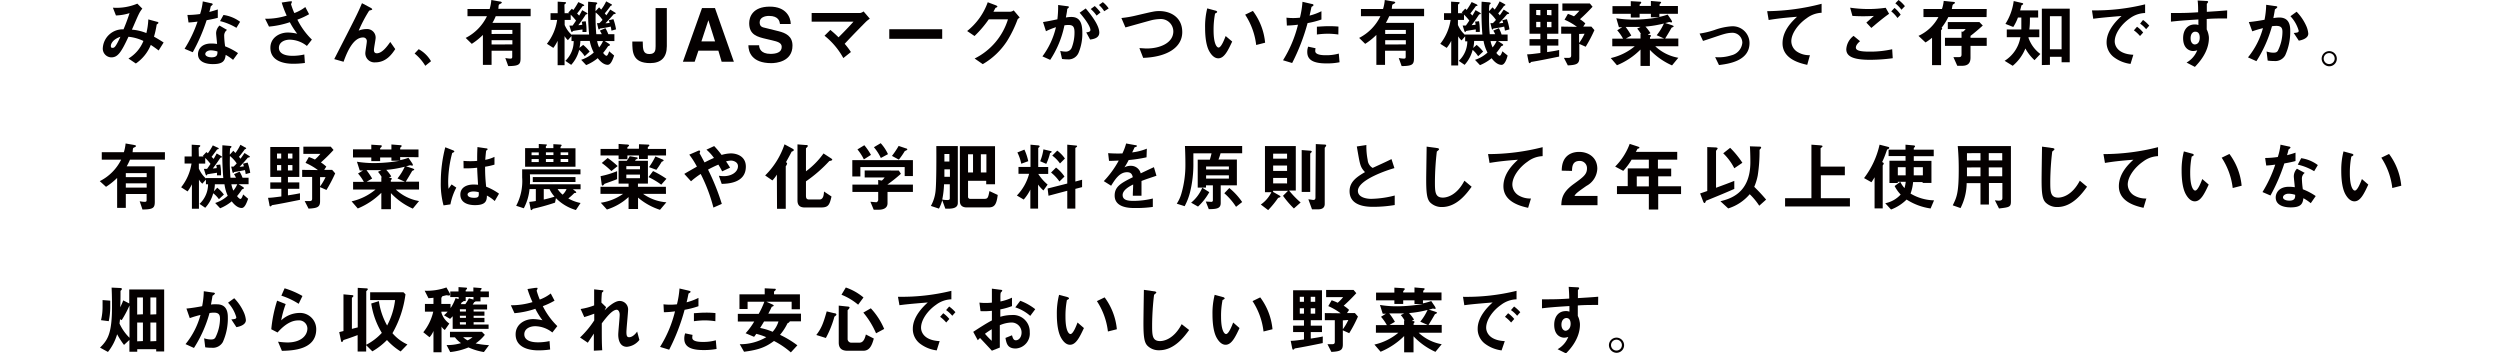 <svg xmlns="http://www.w3.org/2000/svg" viewBox="0 0 501.14 70.84"><defs><style>.cls-1{fill:none;}.cls-2{fill:#040000;}</style></defs><g id="レイヤー_2" data-name="レイヤー 2"><g id="レイヤー_1-2" data-name="レイヤー 1"><rect class="cls-1" width="501.14" height="20.75"/><path class="cls-2" d="M22.63,1.54a10.72,10.72,0,0,0,4.9-.81l1,1a5.3,5.3,0,0,0-.68,1.05c-.43.86-1,2.28-1.41,3.16a9.88,9.88,0,0,1,2.9.69,13.58,13.58,0,0,0,.39-2.74l1.68.46c.14,0,.35.11.35.22s-.17.22-.35.34a18.35,18.35,0,0,1-.54,2.44c.89.5,1.36.8,1.93,1.17l-1,1.6c-.54-.42-1-.74-1.57-1.12a8.27,8.27,0,0,1-3,3.73l-1.48-1a7.2,7.2,0,0,0,3-3.52,9,9,0,0,0-3-.84c-1.47,3.16-2.15,4.13-3.44,4.13a1.75,1.75,0,0,1-1.7-1.92,4,4,0,0,1,4.15-3.7c.3-.7.75-1.81,1.21-3.25a10.07,10.07,0,0,1-2.73.47Zm-.41,7.68c0,.37.2.37.33.37.38,0,.59-.08,1.59-2.22C22.7,7.85,22.22,8.71,22.22,9.22Z"/><path class="cls-2" d="M37.57,3a17.71,17.71,0,0,0,2.54-.19A12.55,12.55,0,0,0,40.65.28l1.64.36c.13,0,.35.09.35.21s-.19.24-.39.41c-.09.4-.17.76-.29,1.14.8-.21,1.21-.35,1.7-.51V3.57c-.39.1-.88.24-2.24.48a36.25,36.25,0,0,1-2.78,6.42L37,9.78A26,26,0,0,0,39.6,4.33c-.46.06-1.05.14-1.81.18ZM46.72,12a9.27,9.27,0,0,0-1.48-1c-.14,1.16-.51,1.85-2.55,1.85-.42,0-3,0-3-2,0-.74.51-2.13,2.67-2.13a7.75,7.75,0,0,1,1.15.09c0-.33-.19-1.83-.19-2.19A2.23,2.23,0,0,1,44,5.12L45.51,6a1.39,1.39,0,0,0-.57,1.19,16.72,16.72,0,0,0,.19,2.1,12.4,12.4,0,0,1,2.58,1.36Zm-3.13-1.68a4.77,4.77,0,0,0-1.32-.23c-.64,0-1.12.35-1.12.74s.54.66,1.27.66c1.11,0,1.14-.57,1.17-.92Zm3.8-4.74a11.62,11.62,0,0,0-3.28-1.35L44.8,3a7.31,7.31,0,0,1,3.33,1.37Z"/><path class="cls-2" d="M53.14,3.76a13.79,13.79,0,0,0,4.33-.63,19.87,19.87,0,0,1-1-2.62L58,.28c.24,0,.52-.06.52.06a1.24,1.24,0,0,1-.19.48A14.07,14.07,0,0,0,59,2.62a8.2,8.2,0,0,0,2.2-1.21l.76,1.44a15.59,15.59,0,0,1-2.35,1.09,14.83,14.83,0,0,0,2.91,4l-1,1.27a5.69,5.69,0,0,0-3.4-1.26c-1.17,0-2.21.56-2.21,1.64s1.09,1.6,2.72,1.6A10.53,10.53,0,0,0,61,10.92l.12,1.7a16.61,16.61,0,0,1-2.4.16c-1.6,0-4.52-.43-4.52-3.2,0-2,1.78-3.06,3.53-3.06a8.78,8.78,0,0,1,1.85.24A15.38,15.38,0,0,1,58.1,4.45a17.71,17.71,0,0,1-4.18.88Z"/><path class="cls-2" d="M67,11.85c4.25-8.3,4.73-9.21,5.56-11.21l1.7.9c.15.08.35.2.35.33S74.4,2,74,2.14a27.71,27.71,0,0,0-2.1,4,4,4,0,0,1,1.5-.31A1.71,1.71,0,0,1,75.3,7.58c0,.36-.34,2-.34,2.42,0,.19,0,.68.58.68,1.08,0,2.12-1.45,2.69-2.27l1,1.43c-.63.95-1.78,2.66-4,2.66a1.83,1.83,0,0,1-2-1.83c0-.36.3-2,.3-2.37a.72.72,0,0,0-.75-.79c-2,0-3.24,3-3.91,4.87Z"/><path class="cls-2" d="M83.93,9.86a6.42,6.42,0,0,1,2.47,2.41l-1.15.92a9.35,9.35,0,0,0-2.14-2.46Z"/><path class="cls-2" d="M93.71,1.8h4.44A8.54,8.54,0,0,0,98.49,0l1.62.29c.24,0,.48.1.48.22s-.25.24-.48.35-.15.66-.22.9h6.48V3.25h-7a8.67,8.67,0,0,1-.66,1.33h5.64v7.09c0,1.28-.33,1.55-2.47,1.58l-.59-1.62a6.76,6.76,0,0,0,1,.12c.33,0,.39-.09.39-.42V10.17H98.54V13H96.8V7a13.11,13.11,0,0,1-2.23,1.79L93.35,7.6a9.52,9.52,0,0,0,4.26-4.35h-3.9Zm9,5V6H98.54v.81Zm0,2.1V8.06H98.54v.86Z"/><path class="cls-2" d="M113.18,2.65h.94v0a1.57,1.57,0,0,1-.21-.12l.72-.78c.14.11.23.2.3.26a13.15,13.15,0,0,0,1-1.59l.93.43c.07.05.25.14.25.23s-.13.12-.33.15c-.23.34-.91,1.24-1.1,1.48.12.11.33.33.42.42.25-.43.43-.76.61-1.09l.85.49c.11.06.21.15.21.21s-.12.14-.33.15c-.34.54-.88,1.34-1.51,2.16a6.65,6.65,0,0,0,.78-.08,1.51,1.51,0,0,0-.11-.61l.81-.1a9.43,9.43,0,0,1,.15,2.15l-.81,0a2.17,2.17,0,0,0,0-.51c-.62.11-1.39.21-1.93.32,0,.1-.13.22-.19.22s-.15-.21-.18-.31l-.32-1h.65c.27-.37.43-.61.69-1a10.59,10.59,0,0,0-1.07-1.19V4h-1.21v1a5.59,5.59,0,0,0,1.42,2V6.92h3.48A55.9,55.9,0,0,1,117.9.34l1.39.12c.2,0,.44.08.44.17s-.11.21-.27.33a7.32,7.32,0,0,0-.08,1.29l.71-.78c.18.18.28.3.42.45a8.46,8.46,0,0,0,1-1.65l1,.55c.08.05.17.09.17.17s-.14.13-.3.21c-.33.48-.78,1.05-1.15,1.48.1.12.22.26.31.39.21-.28.45-.63.79-1.15l.92.57c.07,0,.18.15.18.21s-.21.12-.42.15c-.47.57-1.2,1.38-1.65,1.82a5.17,5.17,0,0,0,.85-.09,4,4,0,0,0-.18-.52l.93-.22a10.76,10.76,0,0,1,.53,2.05l-.92.25a8.18,8.18,0,0,0-.15-.81,21.45,21.45,0,0,1-2.15.39c-.08.12-.15.2-.21.2s-.09-.08-.15-.29l-.24-1a4,4,0,0,0,.49,0,7.32,7.32,0,0,0,.62-.64,6.77,6.77,0,0,0-1.37-1.49,34.89,34.89,0,0,0,.12,4.36h1.1a5,5,0,0,0-.39-.72l1.12-.49a6.7,6.7,0,0,1,.58,1.21h1.22V8.23h-1.95v0l.78.49c.15.09.28.2.28.29s-.16.19-.37.24a15.66,15.66,0,0,1-1,1.36c.14.18.45.57.68.57s.44-.62.53-.9l1,.85c-.28.8-.66,1.86-1.29,1.86-.92,0-1.67-.91-2-1.33a9,9,0,0,1-2.32,1.39l-1-1.06a7,7,0,0,0,2.52-1.46,8.24,8.24,0,0,1-.8-2.33h-1.88a5.91,5.91,0,0,1-.2,1.4l0,0L116.9,9a7.94,7.94,0,0,1,1.3,1.34l-1,.93A5.43,5.43,0,0,0,116.1,10,6.89,6.89,0,0,1,114.5,13l-1.17-.8A5.45,5.45,0,0,0,115,8.23h-.44v-1l-.72.82a3.32,3.32,0,0,1-.67-.82h0v5.84h-1.39V8.18h0a7.73,7.73,0,0,1-.86,1.42l-1.29-.82A10,10,0,0,0,111.68,4h-1.32V2.65h1.43V.33L113,.41c.35,0,.47.05.47.14s-.12.21-.33.36Zm6.52,5.58a5.35,5.35,0,0,0,.4,1.27,5.26,5.26,0,0,0,.78-1.27Z"/><path class="cls-2" d="M133.67,9.26c0,2.28-1.18,3.39-3.34,3.39-3.58,0-3.58-2.28-3.58-4.33h2.09c0,1.69.13,2.51,1.32,2.51s1.26-.75,1.26-1.57V1.62h2.25Z"/><path class="cls-2" d="M139.25,12.38h-2.36l3.83-10.76h2.6l3.79,10.76h-2.45L144,10.16h-4ZM140.6,8.3h2.74L142,4.05h0Z"/><path class="cls-2" d="M152.17,9.07c0,.6.32,1.73,2.28,1.73,1.06,0,2.25-.25,2.25-1.39,0-.84-.81-1.06-1.95-1.33l-1.15-.27c-1.74-.41-3.42-.8-3.42-3.16,0-1.2.65-3.32,4.14-3.32,3.29,0,4.18,2.16,4.19,3.48h-2.16c-.06-.48-.24-1.62-2.2-1.62-.85,0-1.87.32-1.87,1.29s.69,1,1.14,1.12l2.62.65c1.47.36,2.82,1,2.82,2.89,0,3.24-3.3,3.52-4.24,3.52-3.93,0-4.6-2.26-4.6-3.59Z"/><path class="cls-2" d="M169.05,11.64a14.85,14.85,0,0,0-3.77-4.48L166.45,6a22.07,22.07,0,0,1,1.64,1.48c1.28-1.27,2.33-2.38,3-3.14H162.7V2.61h9.71a1.65,1.65,0,0,0,.7-.32l1.25,1.46a5.28,5.28,0,0,0-.8.64c-.18.18-2.42,2.43-4.24,4.39a14,14,0,0,1,1.25,1.65Z"/><path class="cls-2" d="M188.87,7.78H178.26V5.86h10.61Z"/><path class="cls-2" d="M202.54,2.35a1.34,1.34,0,0,0,.66-.27l1.21,1.43a2,2,0,0,0-.42.36,23.45,23.45,0,0,1-2.13,4.37A14.43,14.43,0,0,1,197,12.86l-1.63-1.13a13.06,13.06,0,0,0,6.68-7.85h-3.85a21.72,21.72,0,0,1-2.85,3.34l-1.48-1A12.93,12.93,0,0,0,198,.45l1.54.58c.23.09.39.18.39.29s-.19.19-.37.25c-.15.26-.35.66-.42.78Z"/><path class="cls-2" d="M209.08,4.42c1.08-.17,1.69-.3,2.88-.55A21.43,21.43,0,0,0,212.11,1l1.8.24c.23,0,.35.06.35.18s-.15.23-.33.36c0,.32-.15,1.11-.27,1.73a5.67,5.67,0,0,1,1.1-.11c1.72,0,2.2,1.24,2.2,3.19a9.9,9.9,0,0,1-.73,3.93A2.18,2.18,0,0,1,214,11.9a8.63,8.63,0,0,1-1.11-.08l-.36-1.62a4.36,4.36,0,0,0,1,.14,1.27,1.27,0,0,0,1.33-.85,8.47,8.47,0,0,0,.53-3c0-1.19-.35-1.48-1.22-1.48a4.6,4.6,0,0,0-.8.07A19.57,19.57,0,0,1,210.52,12l-1.56-.7a15.55,15.55,0,0,0,2.71-5.85,14.22,14.22,0,0,0-2,.81Zm8.66,2.07c.45-.06.84-.12.84-.5s-.45-1.48-2.16-3.44l1.22-.86c.76.92,2.72,3.24,2.72,4.84,0,1.13-1.21,1.31-1.84,1.4Zm2.08-3.36a6.54,6.54,0,0,0-1.18-1.32l.81-.6a9.24,9.24,0,0,1,1.15,1.28Zm1.53-.88A5.89,5.89,0,0,0,220.29,1l.78-.57a5.57,5.57,0,0,1,1.17,1.26Z"/><path class="cls-2" d="M228.4,9.65c.46,0,1,.07,1.47.07,2.62,0,5.33-1.09,5.33-3.44a2.5,2.5,0,0,0-2.7-2.46,8.62,8.62,0,0,0-1.6.21c-.78.2-4.43,1.23-5.3,1.47l-.81-1.89a21.29,21.29,0,0,0,3.1-.54c3.37-.79,3.63-.85,4.52-.85,2.07,0,4.58,1.11,4.58,4.21s-3.06,5-7.83,5.17Z"/><path class="cls-2" d="M247,8.33c-.86,1.83-1.59,3.36-2.79,3.36-.87,0-1.46-.83-1.76-1.34s-.88-1.76-.88-4.78A14.81,14.81,0,0,1,242,1.68l1.65.45c.1,0,.34.13.34.25s-.18.23-.42.33a17,17,0,0,0-.3,3.36c0,2.77.66,3.46,1,3.46.54,0,1.17-1.65,1.42-2.31Zm4.81.69a14,14,0,0,0-2.21-6.08l1.55-.75a12.56,12.56,0,0,1,2.45,6.37Z"/><path class="cls-2" d="M257.88,3.54a11.61,11.61,0,0,0,2.7,0,18.4,18.4,0,0,0,.51-3.18l1.84.43c.16,0,.37.09.37.23s-.21.24-.4.36c-.11.46-.2.94-.39,1.75a11.8,11.8,0,0,0,2.38-.88V3.91a17.34,17.34,0,0,1-2.78.72,40.29,40.29,0,0,1-3.09,8l-1.83-.55a24.56,24.56,0,0,0,3-7.13,19.84,19.84,0,0,1-2.23.17Zm10.64,8.94a12.56,12.56,0,0,1-2.64.23c-2.64,0-3.83-.72-3.83-2.28a3,3,0,0,1,.18-1.08l1.48.32a2.51,2.51,0,0,0-.06.56c0,.84,1.65.84,2.13.84a9.07,9.07,0,0,0,2.59-.33Zm-.24-5.56a15,15,0,0,0-2.07-.16,16.78,16.78,0,0,0-2.23.16V5.35c.37,0,1.26-.1,2.32-.1a18.9,18.9,0,0,1,2,.08Z"/><path class="cls-2" d="M272.81,1.8h4.43A8.83,8.83,0,0,0,277.59,0l1.62.29c.24,0,.48.1.48.22s-.26.24-.48.35-.15.66-.23.9h6.49V3.25h-7a11,11,0,0,1-.66,1.33h5.63v7.09c0,1.28-.33,1.55-2.47,1.58l-.58-1.62a6.76,6.76,0,0,0,1,.12c.33,0,.39-.09.39-.42V10.17h-4.14V13H275.9V7a13.21,13.21,0,0,1-2.24,1.79L272.45,7.6a9.57,9.57,0,0,0,4.26-4.35h-3.9Zm9,5V6h-4.14v.81Zm0,2.1V8.06h-4.14v.86Z"/><path class="cls-2" d="M292.27,2.65h1v0A.88.88,0,0,1,293,2.5l.72-.78L294,2a14.53,14.53,0,0,0,1-1.59l.93.43c.07.05.25.14.25.23s-.13.12-.33.15c-.24.34-.91,1.24-1.11,1.48.12.11.33.33.42.42.26-.43.44-.76.62-1.09l.85.49c.1.06.21.15.21.21s-.12.14-.33.15c-.35.54-.88,1.34-1.51,2.16a7.11,7.11,0,0,0,.78-.08,1.51,1.51,0,0,0-.11-.61l.81-.1a10.06,10.06,0,0,1,.15,2.15l-.81,0a2.17,2.17,0,0,0,0-.51c-.63.11-1.39.21-1.93.32-.05.1-.14.22-.2.22s-.15-.21-.18-.31l-.31-1h.64c.27-.37.44-.61.69-1a10.76,10.76,0,0,0-1.06-1.19V4h-1.22v1a5.63,5.63,0,0,0,1.43,2V6.92h3.47A61.11,61.11,0,0,1,297,.34l1.4.12c.19,0,.43.08.43.17s-.1.21-.27.33a8.35,8.35,0,0,0-.07,1.29l.7-.78c.18.18.29.3.42.45a8.49,8.49,0,0,0,1-1.65l1,.55c.07.05.16.09.16.17s-.13.13-.3.21a16.7,16.7,0,0,1-1.15,1.48,3.89,3.89,0,0,1,.32.39c.21-.28.44-.63.79-1.15l.91.57c.08,0,.18.15.18.21s-.21.12-.42.15c-.46.57-1.2,1.38-1.64,1.82a5.31,5.31,0,0,0,.85-.09c0-.17-.12-.37-.18-.52l.93-.22a10.53,10.53,0,0,1,.52,2.05l-.91.25a8.18,8.18,0,0,0-.15-.81,21.65,21.65,0,0,1-2.16.39c-.07.12-.15.2-.21.2s-.09-.08-.15-.29l-.24-1a4.18,4.18,0,0,0,.5,0,7.13,7.13,0,0,0,.61-.64,7,7,0,0,0-1.36-1.49,33.07,33.07,0,0,0,.12,4.36h1.09a4.17,4.17,0,0,0-.39-.72l1.13-.49A7.44,7.44,0,0,1,301,6.92h1.21V8.23h-1.94v0l.77.49c.15.09.29.2.29.29s-.17.19-.38.24a15.53,15.53,0,0,1-1,1.36c.13.18.45.57.67.57s.45-.62.54-.9l1.05.85C302,12,301.58,13,301,13c-.93,0-1.68-.91-2-1.33a9.09,9.09,0,0,1-2.33,1.39l-1-1.06a7,7,0,0,0,2.51-1.46,8,8,0,0,1-.79-2.33h-1.89a5.88,5.88,0,0,1-.19,1.4l0,0L296,9a7.94,7.94,0,0,1,1.3,1.34l-1,.93A5.6,5.6,0,0,0,295.2,10,7.05,7.05,0,0,1,293.59,13l-1.17-.8a5.37,5.37,0,0,0,1.71-3.92h-.43v-1l-.72.82a3.41,3.41,0,0,1-.68-.82h0v5.84h-1.39V8.18h0A7.13,7.13,0,0,1,290,9.6l-1.29-.82A10.08,10.08,0,0,0,290.78,4h-1.32V2.65h1.42V.33l1.26.08c.34,0,.46.05.46.14s-.12.21-.33.36Zm6.52,5.58a5.47,5.47,0,0,0,.41,1.27A5.26,5.26,0,0,0,300,8.23Z"/><path class="cls-2" d="M312.54,11.34c-2.18.45-4.37.89-5.63,1.08-.08.14-.18.24-.3.24s-.16-.15-.22-.42l-.27-1.35c.62,0,1.25-.09,2.66-.27V9.14H306.6V7.85h2.18V6.76H306.6v-6h5.78v6h-2.25V7.85h2.25V9.14h-2.25v1.3c1.33-.19,1.93-.31,2.41-.42Zm-3.76-8.27V2h-.84v1Zm0,1.31h-.84V5.45h.84ZM311,3.07V2h-.9v1Zm0,1.31h-.9V5.45h.9Zm5.11,1v0a12.09,12.09,0,0,0-2.49-1.43l.68-1.17a10.76,10.76,0,0,1,1.21.49,9.26,9.26,0,0,0,1.09-1.12h-3.41V.69h5.5l.55.66a33.55,33.55,0,0,1-2.53,2.5,7.54,7.54,0,0,1,1.08.84l-.42.64H319l.61.71a28,28,0,0,1-1.75,3.33l-1.28-.57v2.83c0,1.17-.53,1.39-2.3,1.48l-.78-1.51h.88c.39,0,.57-.11.57-.48V6.76h-2V5.33Zm.43,1.43V8.62h0a10.76,10.76,0,0,0,1.1-1.86Z"/><path class="cls-2" d="M332.63,2.77v.62a13,13,0,0,0,1.66-.47l.68,1a1.47,1.47,0,0,1,.21.43.13.13,0,0,1-.15.14,3.43,3.43,0,0,1-.42-.08,7.4,7.4,0,0,1-.81.21v0L335,5c.36.13.5.2.5.27s-.17.2-.41.27c-.33.59-.84,1.44-1.3,2.18h2.64V9.28h-4.62a9,9,0,0,0,4.62,2.3l-1.26,1.53A13.84,13.84,0,0,1,330.73,10v3.22h-1.88V9.93a14.28,14.28,0,0,1-4.72,3.15l-1.24-1.44a11.44,11.44,0,0,0,4.8-2.36h-4.5V7.75h2.16a9.35,9.35,0,0,0-1.17-1.68l1-.62,0,0a4.65,4.65,0,0,1-.66,0L324,3.66a21.85,21.85,0,0,0,3.53.27,30.71,30.71,0,0,0,5.08-.47v0h-1.68V2.77h-2.26v.74h-1.77V2.77h-3.67V1.23h3.67v-1l1.66.1c.25,0,.43,0,.43.17s-.19.28-.32.43v.26h2.26v-1l1.62.14c.3,0,.43.06.43.16s-.16.23-.3.38v.33h3.67V2.77Zm-6.71,4.95v0h2.93v-.9h.09a6,6,0,0,0-.76-1.08l.69-.34,0,0c-1.06,0-1.75,0-3,0A14,14,0,0,1,327,7.13Zm7.66,0v0l-1.49-.66a10.67,10.67,0,0,0,1.45-2.35,22.51,22.51,0,0,1-3.7.62,8,8,0,0,1,1,1.31l-.48.3V7c.31,0,.58,0,.58.16a.43.43,0,0,1-.19.3v.32Z"/><path class="cls-2" d="M340.69,6.73a16.93,16.93,0,0,0,3-.72,12.41,12.41,0,0,1,3.44-.74,3.37,3.37,0,0,1,3.57,3.36c0,3.64-4.3,4.18-6.12,4.41l-.77-1.59a8.11,8.11,0,0,0,3.25-.36,2.86,2.86,0,0,0,2.2-2.52,2,2,0,0,0-2.08-2,6.51,6.51,0,0,0-1.62.27c-.63.16-3.49,1.17-4.18,1.36Z"/><path class="cls-2" d="M362.27,13c-1.26-.29-4.95-1.08-4.95-4.32,0-2.58,1.94-4.42,2.91-5.32l0,0c-2.53.2-4.07.38-5.69.65l-.3-1.77A44.81,44.81,0,0,0,365.15.76v1.8a5.31,5.31,0,0,0-3,1.1c-1.63,1.12-3.07,3-3.07,4.61a2.55,2.55,0,0,0,1.23,2.14,4.46,4.46,0,0,0,2.5.65Z"/><path class="cls-2" d="M379.41,11.67a35.26,35.26,0,0,1-4.51.32c-3.42,0-4.8-.68-4.8-2.12a3.63,3.63,0,0,1,1.46-2.68l1.3,1.07c-.22.18-.84.72-.84,1.27s.69.82,2.73.82a20.15,20.15,0,0,0,4.55-.48Zm-5.29-7.14,1.51-1.34,0,0a34.2,34.2,0,0,1-4.3,0l-.46-1.65a26.14,26.14,0,0,0,3.74.27A24.67,24.67,0,0,0,378,1.56l.68,1.21c-1.26.87-2.75,2.15-3.56,2.83Zm5.65-2.94A6.33,6.33,0,0,1,381,2.94l-.64.67a6.31,6.31,0,0,0-1.25-1.33ZM380.58,0a7.13,7.13,0,0,1,1.27,1.23l-.69.72A6.9,6.9,0,0,0,379.93.67Z"/><path class="cls-2" d="M398.22,3.42h-7.67a12.32,12.32,0,0,1-1.35,2.15c.08.06.12.09.12.17a.56.56,0,0,1-.22.31v7h-1.81V7.57a11.14,11.14,0,0,1-1.31.94l-1.41-1.32a8.55,8.55,0,0,0,4-3.77h-3V1.8h3.71a7.39,7.39,0,0,0,.35-1.62l1.71.18c.26,0,.55.06.55.18s-.17.21-.36.33-.19.67-.28.93h7ZM395,9.2v2.35c0,1.11-.51,1.64-1.71,1.64h-.94l-.78-1.74c.33,0,.81,0,1.12,0s.51-.1.51-.52V9.2h-3.32V7.58h3.32V6.31l.27.06a2.9,2.9,0,0,0,.56-.54h-3.58V4.42h6.33l.68.7c-.66.6-1.65,1.46-2.46,2.07v.39h3.25V9.2Z"/><path class="cls-2" d="M402,4.79A11.34,11.34,0,0,0,403.66.21l1.67.39c.12,0,.23.1.23.19s-.15.18-.36.3c-.05.29-.17.66-.25,1h3.61V3.51h-1.65c0,.81,0,1.58-.12,2.39h2V7.46h-2.16l0,.14A6.77,6.77,0,0,0,409,10.82l-1.17,1.24A9.09,9.09,0,0,1,406,9.72a8.72,8.72,0,0,1-2.54,3.47l-1.62-1A6.93,6.93,0,0,0,405,7.46h-2.73V5.9h2.92c0-.87,0-1.46,0-2.39h-.68a9.6,9.6,0,0,1-.94,1.9Zm7.3,8.25V1.74h5.59V12.48h-1.63V11.39h-2.34V13Zm1.62-3.17h2.34V3.25h-2.34Z"/><path class="cls-2" d="M427.08,12.81a7,7,0,0,1-3.34-1.35,3.7,3.7,0,0,1-1.46-3c0-2.47,2.21-4.54,3-5.26l0,0c-3.79.32-4.52.41-5.68.56l-.25-1.68A41.64,41.64,0,0,0,430,.87V2.61a5.41,5.41,0,0,0-3.09,1.09c-1.64,1.14-3,3-3,4.6,0,.33.1,2.5,3.73,2.68Zm1.3-7.45a6.13,6.13,0,0,1,1.23,1.16l-.63.7a7.08,7.08,0,0,0-1.23-1.14ZM429.58,4a6.77,6.77,0,0,1,1.25,1.14l-.63.71A6,6,0,0,0,429,4.74Z"/><path class="cls-2" d="M446.43,3.7c-1.58,0-2.79,0-4.08.11V5.9a4,4,0,0,1,.38,1.16,2.71,2.71,0,0,1,.06.55c0,2.86-2.06,5-2.81,5.8l-1.67-.87a4.87,4.87,0,0,0,2.14-2.46,2.81,2.81,0,0,1-.83.15c-.5,0-2-.31-2-2.59,0-1.59.84-2.74,2.34-2.74a1.72,1.72,0,0,1,.72.12c0-.3,0-.73,0-1.12-3.4.21-4.2.3-5.5.44V2.61c1.89,0,3.34,0,5.45-.15,0-.78,0-1.59-.1-2.36l1.66.09c.32,0,.44.06.44.17s-.09.24-.26.4V2.37c1.43-.09,2.7-.17,4.08-.29Zm-7.31,4c0,.79.42,1.21.83,1.21s1-.27,1-1.39c0-.38-.09-1.16-.86-1.16C439.64,6.32,439.12,6.71,439.12,7.66Z"/><path class="cls-2" d="M450.79,4.42c1.1-.09,2.5-.34,3.15-.46a16.93,16.93,0,0,0,.33-3l1.81.26c.21,0,.42.07.42.19s-.21.29-.48.47c-.06.42-.19,1.11-.31,1.75a7.23,7.23,0,0,1,1.18-.12c1.66,0,2.2,1.08,2.2,2.56a11.4,11.4,0,0,1-1,5,2.28,2.28,0,0,1-2.24,1.16,8,8,0,0,1-1.28-.09l-.22-1.82a4.43,4.43,0,0,0,1.35.24c.46,0,.69-.07.9-.37a8.58,8.58,0,0,0,.93-3.75c0-.69-.12-1.25-1.22-1.25a5.88,5.88,0,0,0-.88.07,25.37,25.37,0,0,1-3.12,7l-1.69-.76a15.65,15.65,0,0,0,3-5.86c-.92.24-1.43.39-2.14.64Zm9,2.19c.66-.06,1-.09,1-.44a7.09,7.09,0,0,0-1.66-2.92l1.24-.9a9.92,9.92,0,0,1,2,3,4.92,4.92,0,0,1,.34,1.39c0,1-1.39,1.32-1.9,1.41Z"/><path class="cls-2" d="M465.39,11.73a1.52,1.52,0,1,1,1.51,1.56A1.55,1.55,0,0,1,465.39,11.73Zm2.61,0a1.1,1.1,0,1,0-1.1,1.11A1.1,1.1,0,0,0,468,11.73Z"/><path class="cls-2" d="M20.4,30.51h4.43a8.78,8.78,0,0,0,.35-1.75l1.61.28c.24.05.48.11.48.23s-.25.24-.48.34-.14.66-.22.9h6.49V32h-7a11.91,11.91,0,0,1-.66,1.34h5.63v7.09c0,1.27-.33,1.54-2.47,1.57L28,40.34a5.71,5.71,0,0,0,1,.12c.33,0,.39-.09.39-.42V38.89H25.22v2.78H23.48v-6a13.59,13.59,0,0,1-2.23,1.78L20,36.31A9.54,9.54,0,0,0,24.29,32H20.4Zm9,5v-.81H25.22v.81Zm0,2.1v-.86H25.22v.86Z"/><path class="cls-2" d="M39.86,31.37h1v0a.84.84,0,0,1-.21-.11l.72-.78c.13.1.22.19.29.25a12.41,12.41,0,0,0,1-1.59l.93.44c.08,0,.26.13.26.22s-.14.12-.33.15c-.24.35-.92,1.25-1.11,1.49.12.1.33.32.42.41.25-.43.43-.76.61-1.09l.86.5c.1.06.21.15.21.2s-.12.14-.33.16c-.35.53-.89,1.33-1.52,2.15a6.65,6.65,0,0,0,.78-.07,1.72,1.72,0,0,0-.1-.62l.81-.1a10.15,10.15,0,0,1,.15,2.16l-.81,0a4.34,4.34,0,0,0,0-.51c-.63.1-1.4.21-1.94.31,0,.11-.13.23-.19.23s-.15-.21-.18-.32l-.31-1h.64c.27-.37.43-.61.69-1a10.76,10.76,0,0,0-1.06-1.19v1.13H39.86v1a5.75,5.75,0,0,0,1.43,2v-.09h3.47a61.36,61.36,0,0,1-.18-6.58l1.4.12c.19,0,.43.07.43.16s-.11.21-.27.33A8.35,8.35,0,0,0,46.07,31l.7-.78c.18.18.28.3.42.45a8.69,8.69,0,0,0,1-1.65l1,.56c.07,0,.16.09.16.16s-.13.14-.3.21c-.33.48-.78,1.05-1.15,1.49a3.93,3.93,0,0,1,.31.38c.21-.28.45-.62.8-1.15l.91.57c.08.05.18.15.18.21s-.21.12-.42.15c-.46.57-1.2,1.38-1.65,1.83.44,0,.66-.06.86-.09a5.46,5.46,0,0,0-.18-.53l.93-.22a10.53,10.53,0,0,1,.52,2.05l-.91.26a7.23,7.23,0,0,0-.15-.81c-.72.16-1.41.28-2.16.39-.08.12-.15.19-.21.19s-.09-.07-.15-.28l-.24-1h.49a6.14,6.14,0,0,0,.62-.64,6.69,6.69,0,0,0-1.36-1.48,34.79,34.79,0,0,0,.11,4.36h1.1a4.49,4.49,0,0,0-.39-.72l1.12-.5a7.18,7.18,0,0,1,.59,1.22h1.21v1.3h-2v0l.78.49c.15.09.29.2.29.29s-.17.19-.38.24a12.72,12.72,0,0,1-1,1.36c.14.18.45.57.68.57s.45-.61.54-.9l1,.86c-.29.79-.66,1.85-1.29,1.85-.93,0-1.68-.91-2-1.33a8.77,8.77,0,0,1-2.32,1.39l-1-1.06a6.84,6.84,0,0,0,2.52-1.45A8.05,8.05,0,0,1,45,36.94H43.07a6.06,6.06,0,0,1-.2,1.41l0,0,.68-.72A7.6,7.6,0,0,1,44.88,39l-1,.93a5.45,5.45,0,0,0-1.14-1.19,6.89,6.89,0,0,1-1.6,2.91L40,40.87a5.43,5.43,0,0,0,1.71-3.93h-.43V36l-.72.82a3.23,3.23,0,0,1-.68-.82h0v5.84H38.47v-4.9h0a8.41,8.41,0,0,1-.87,1.43l-1.29-.83a10,10,0,0,0,2.08-4.76H37V31.37h1.43V29l1.26.08c.34,0,.46.06.46.15s-.12.21-.33.36Zm6.52,5.57a5.35,5.35,0,0,0,.4,1.27,5.26,5.26,0,0,0,.78-1.27Z"/><path class="cls-2" d="M60.13,40.06c-2.19.44-4.37.88-5.63,1.07-.08.14-.18.24-.3.24S54,41.22,54,41l-.27-1.35c.63,0,1.26-.09,2.67-.27V37.85H54.18V36.56h2.19V35.47H54.18v-6H60v6H57.72v1.09H60v1.29H57.72v1.31c1.33-.2,1.93-.32,2.41-.42Zm-3.76-8.28v-1h-.84v1Zm0,1.31h-.84v1.08h.84Zm2.25-1.31v-1h-.9v1Zm0,1.31h-.9v1.08h.9Zm5.11,1v0a12.4,12.4,0,0,0-2.49-1.44l.67-1.17a9.86,9.86,0,0,1,1.22.5,9,9,0,0,0,1.09-1.13H60.81V29.4H66.3l.56.66a33.55,33.55,0,0,1-2.53,2.5,7.54,7.54,0,0,1,1.08.84l-.42.65h1.59l.61.7a28.76,28.76,0,0,1-1.75,3.33l-1.28-.57v2.83c0,1.17-.54,1.39-2.31,1.48l-.77-1.51H62c.39,0,.57-.1.57-.48V35.47h-2V34.05Zm.43,1.42v1.86h0a10.76,10.76,0,0,0,1.1-1.86Z"/><path class="cls-2" d="M80.22,31.49v.61a11.51,11.51,0,0,0,1.66-.47l.68,1a1.47,1.47,0,0,1,.21.43.13.13,0,0,1-.15.14,3.43,3.43,0,0,1-.42-.08,7.4,7.4,0,0,1-.81.21v0l1.15.38c.36.12.5.19.5.27s-.17.19-.41.27c-.33.58-.84,1.44-1.3,2.17H84V38H79.35A9.05,9.05,0,0,0,84,40.3l-1.25,1.52a13.57,13.57,0,0,1-4.39-3.11v3.22H76.44V38.65a14.5,14.5,0,0,1-4.72,3.14l-1.24-1.43A11.34,11.34,0,0,0,75.27,38H70.78V36.46h2.16a9.35,9.35,0,0,0-1.17-1.68l1-.61,0,0a4.5,4.5,0,0,1-.66,0l-.56-1.75a21.81,21.81,0,0,0,3.52.27,30.59,30.59,0,0,0,5.08-.47v0H78.46v-.65H76.2v.73H74.43v-.73H70.76V29.94h3.67V29l1.67.11c.25,0,.43,0,.43.16s-.19.29-.33.44v.25h2.26v-1l1.62.13c.3,0,.44.06.44.17s-.17.22-.3.37v.33h3.67v1.55ZM73.5,36.43v0h2.94v-.9l.09,0a5.7,5.7,0,0,0-.76-1.08l.69-.35,0,0c-1.07,0-1.76,0-3,0a16.23,16.23,0,0,1,1.14,1.69Zm7.66,0v0l-1.48-.66a10.67,10.67,0,0,0,1.45-2.35,21.76,21.76,0,0,1-3.7.63,8.16,8.16,0,0,1,1,1.3l-.48.3v0c.31,0,.58,0,.58.16a.45.45,0,0,1-.19.31v.31Z"/><path class="cls-2" d="M88.91,41.17a16.27,16.27,0,0,1-.55-4.65,27.78,27.78,0,0,1,.9-7l1.45.57c.18.08.36.14.36.26s-.18.22-.42.31a23.29,23.29,0,0,0-.81,5.65,15.24,15.24,0,0,0,.07,1.54c.09-.13.51-.75.62-.88l.94.64a11.9,11.9,0,0,0-1.18,3.36Zm4-8.92a15.67,15.67,0,0,0,2.74,0c0-1.09,0-1.41.06-2.77l1.68.25c.2,0,.36.08.36.17s-.15.19-.3.31c-.06.45-.13,1.2-.18,1.83a6.91,6.91,0,0,0,1.85-.6V33a12.69,12.69,0,0,1-1.88.42c0,1.64.06,2.45.21,4a11.81,11.81,0,0,1,2.58,1.4l-.86,1.48A7.46,7.46,0,0,0,97.6,39.2c0,1.07-.24,1.92-2.4,1.92-.78,0-2.92-.16-2.92-2.13,0-1.35,1.17-2,2.64-2a8.2,8.2,0,0,1,.91.05c-.06-1.06-.15-2.34-.18-3.42a18.06,18.06,0,0,1-2.72.12Zm2,6.13c-.64,0-1.18.24-1.18.6s.37.67,1.33.67.94-.34.91-1.12A4.09,4.09,0,0,0,94.86,38.38Z"/><path class="cls-2" d="M106.15,37.9A10.37,10.37,0,0,1,105,41.75l-1.53-.5a10.51,10.51,0,0,0,1.2-5.67c0-.33,0-.69,0-1.64h11.69v1H106.22a13.61,13.61,0,0,1,0,2h10.16v1h-1.54v0l.46.36c.09.06.21.16.21.27s-.19.12-.39.13a10.73,10.73,0,0,1-1.2,1.08,8,8,0,0,0,2.46.91l-.94,1.41a9.21,9.21,0,0,1-4-2.38l-.18.9a42.59,42.59,0,0,1-4.45,1.24c-.1.14-.19.26-.3.26s-.13-.11-.16-.29l-.26-1.36a13.11,13.11,0,0,0,1.32-.18V37.9Zm4.77-9,1.26.07c.21,0,.41.05.41.14a.75.75,0,0,1-.23.33v.28h3v3.7h-10.1V29.7H108v-.84l1.33.08c.11,0,.29,0,.29.1s-.09.18-.2.29v.37h1.51Zm-4.37,2.21H108v-.56h-1.44Zm0,1.38H108v-.6h-1.44Zm8.81,3v1H106.8v-1ZM109,37.9V40a22,22,0,0,0,2.16-.58,6.41,6.41,0,0,1-1-1.5Zm.43-6.81h1.51v-.56h-1.51Zm0,1.38h1.51v-.6h-1.51Zm2.35,5.43a5.19,5.19,0,0,0,1,1.12,3.18,3.18,0,0,0,.79-1.12Zm.6-6.81h1.52v-.56h-1.52Zm0,1.38h1.52v-.6h-1.52Z"/><path class="cls-2" d="M133.5,38.86h-4.59v0a9.2,9.2,0,0,0,4.67,1.69l-1.28,1.51a12.81,12.81,0,0,1-4.4-2.45V41.9H126V39.5A11.41,11.41,0,0,1,121.66,42l-1.23-1.36a10.19,10.19,0,0,0,4.47-1.78v0h-4.53V37.45H126V36.8h-2V32.23h1.65c.18-.25.38-.56.59-.92l1.24.22c.21,0,.36.09.36.16s-.12.2-.28.23-.21.25-.26.31h2.58V36.8h-2v.65h5.6Zm-5.41-9.95,1.68.07c.21,0,.39,0,.39.15s-.15.23-.3.35v.37h3.65v1.31h-3.65v.71h-1.77v-.71h-2.32v.75H124v-.75h-3.62V29.85H124v-1l1.49.11c.4,0,.61.06.61.18s-.15.22-.34.39v.28h2.32Zm-4.39,7c-.39.18-1.87.7-2.5.93-.15.16-.29.36-.41.36s-.18-.17-.19-.33l-.21-1.56a17.35,17.35,0,0,0,3.31-1Zm-1.15-1.62a16.57,16.57,0,0,0-1.92-1.62l1.18-1a16.94,16.94,0,0,1,2,1.62Zm3-.36h2.74V33.3h-2.74Zm0,1.79h2.74V35h-2.74Zm7,1.3A14.83,14.83,0,0,0,130,35.5l.91-1.21a19.19,19.19,0,0,1,2.68,1.55Zm-2.45-3.52a14.67,14.67,0,0,0,1.28-2.14l1.39.59c.15.06.26.12.26.21s-.21.21-.39.27a14.57,14.57,0,0,1-1.07,1.61Z"/><path class="cls-2" d="M144.76,34.35A15.17,15.17,0,0,0,144,33a21.12,21.12,0,0,0-2.07,1,45.29,45.29,0,0,1,2.76,6.87l-1.68.74a33.07,33.07,0,0,0-2.55-6.74,16.09,16.09,0,0,0-1.94,1.47l-1.35-1.48c.73-.44,1.06-.62,2.53-1.46A16.92,16.92,0,0,0,138.17,31l1.82-.79c.2-.08.36,0,.36.1a1.44,1.44,0,0,1-.12.42c.23.38.62,1.14,1,1.83,1-.51,1.5-.74,1.89-.9A9.17,9.17,0,0,0,141.61,30l1.55-.72a17.62,17.62,0,0,1,1.49,1.78,7,7,0,0,1,1.86-.31c1.22,0,3,.59,3,2.65,0,3.32-3.67,3.43-4.84,3.46l-.57-1.63a6.61,6.61,0,0,0,1,.08c1.57,0,2.83-.84,2.83-2,0-.84-.93-1.12-1.39-1.12a4.17,4.17,0,0,0-1,.16c.3.44.48.72.81,1.26Z"/><path class="cls-2" d="M155.73,35h0a6.7,6.7,0,0,1-.9,1.17l-1.45-1a15.74,15.74,0,0,0,3.88-6.24l1.42.77c.22.12.45.24.45.37s-.19.26-.44.33c-.29.6-1,1.86-1.13,2.1.1.07.22.19.22.3a1.31,1.31,0,0,1-.27.52v8.53h-1.75Zm5.83-.66a15.92,15.92,0,0,0,3.52-3.58l1.32.86c.28.17.43.28.43.4s-.25.21-.58.25a27.77,27.77,0,0,1-4.69,4.08v2.83c0,.48.07.81.64.81h2.08c.8,0,.86-1,.9-1.6l1.5,1c-.4,1.75-.66,2.2-2.14,2.2h-3.22c-.93,0-1.46-.39-1.46-1.42V28.94l1.5.12c.3,0,.57,0,.57.18s-.21.31-.37.49Z"/><path class="cls-2" d="M183,32.1v3.19h-1.65v-1.8h-8.88v1.88h-1.62V32.1Zm-2.83,2.08.42.66A31,31,0,0,1,177.88,37v0H183v1.47h-5.09v2.27c0,1-.87,1.3-1.77,1.3h-1l-.66-1.59c.18,0,1,.09,1.19.09s.37-.31.37-.45V38.48h-5.17V37h5.17v-.93l.72.13a2.76,2.76,0,0,0,.57-.63h-4v-1.4Zm-7-2.23a10.23,10.23,0,0,0-1.29-2l1.38-.84a12.09,12.09,0,0,1,1.33,1.94Zm3.4-.28a9.52,9.52,0,0,0-1.39-2.16l1.36-.81A8.55,8.55,0,0,1,178,30.9Zm2.23-.42a16.65,16.65,0,0,0,1.34-2l1.48.5c.09,0,.26.1.26.19s-.2.23-.5.33A15.84,15.84,0,0,1,180.18,32Z"/><path class="cls-2" d="M186.6,41.28a7.73,7.73,0,0,0,.94-3c.18-1.66.17-7.1.15-9H192v11.4c0,1.2-1.41,1.17-2.5,1.15l-.62-1.7h0a7.64,7.64,0,0,1-.66,1.69Zm2.64-4.34a18.93,18.93,0,0,1-.36,3.06,5.33,5.33,0,0,0,1,.1c.41,0,.51-.12.51-.34V36.94Zm.07-3c0,.3,0,1.22,0,1.5h1.11v-1.5Zm0-3.07c0,.64,0,1.26,0,1.51h1V30.87ZM200,39.08c-.26,2.1-.74,2.5-1.91,2.5h-4.28c-.9,0-1.4-.41-1.4-1.28v-11h7.05v7.64h-1.77v-.7h-3.64V39.4a.41.41,0,0,0,.45.46h2.84c.68,0,.75-.27,1-1.56Zm-4.95-4.51V30.92h-1v3.65Zm1.57,0h1.11V30.92h-1.11Z"/><path class="cls-2" d="M209.16,38.18A7.25,7.25,0,0,1,208.09,37h0v4.82h-1.55V38h0a9,9,0,0,1-1.33,2l-1.37-.81a9.87,9.87,0,0,0,2.45-4.35h-2.13V33.46h2.41V29l1.52.14c.19,0,.31.1.31.19s-.11.21-.28.33v3.82h2v1.38h-2A9.39,9.39,0,0,0,210,37Zm-4.44-5.36a9,9,0,0,0-.78-2.26l1.41-.57a10.88,10.88,0,0,1,.77,2.32Zm3.79-.5a9.79,9.79,0,0,0,.65-2.38l1.41.33c.16,0,.25.11.25.17s-.12.16-.33.24a10.79,10.79,0,0,1-.76,2.17ZM210,37.79l3.94-1V29l1.71.17c.17,0,.26.06.26.15s-.15.21-.35.33v6.74l1.35-.36v1.48l-1.35.35v3.95h-1.62V38.24l-3.76,1Zm2.37-1.41a8.15,8.15,0,0,0-1.68-1.79l1-1a7.65,7.65,0,0,1,1.69,1.8Zm.11-3.61a6.83,6.83,0,0,0-1.55-1.58l1-1a6.9,6.9,0,0,1,1.54,1.59Z"/><path class="cls-2" d="M229.83,31.53a26.66,26.66,0,0,1-3.58.55,14.37,14.37,0,0,1-.85,1.47l0,0a2.5,2.5,0,0,1,1.26-.31,2,2,0,0,1,2,1.51c.39-.18,1.63-.78,2.65-1.24l.51,1.72c-1,.35-1.86.6-3,1.05,0,2,0,2.2,0,2.95h-1.74c0-.76.06-1.44.07-2.25-.57.29-2.11,1.05-2.11,2.12s1.14,1.17,2.25,1.17a16.69,16.69,0,0,0,3.8-.48v1.69a24.31,24.31,0,0,1-3.55.22c-1,0-4.1,0-4.1-2.5,0-1.83,1.33-2.52,3.64-3.68-.12-.45-.27-1-1.16-1-1.48,0-2.38,1.41-3.19,2.71l-1.47-.92a19.18,19.18,0,0,0,3-4.12c-.44,0-1,.06-1.95.06l-.18-1.55a26.84,26.84,0,0,0,2.86.06,11.16,11.16,0,0,0,.75-2l1.8.33c.18,0,.37.07.37.19s-.28.18-.49.27c-.11.27-.3.66-.47,1a11,11,0,0,0,2.94-.75Z"/><path class="cls-2" d="M249,30.72h-4.33a12.4,12.4,0,0,1-.42,1.26h3.69v5.17H244.7V40.7c0,1.12-.84,1.21-2.39,1.23l-.6-1.53,1.09.06a.29.29,0,0,0,.33-.31v-3h-1.38v.45h-1.66V32h2.43c.14-.44.25-.87.34-1.26h-3.64v1.9a23.39,23.39,0,0,1-.68,5.94,12.11,12.11,0,0,1-1.07,2.75l-1.58-.5a7.3,7.3,0,0,0,.92-2,20.39,20.39,0,0,0,.81-5.92c0-.19,0-1.84-.09-3.64H249Zm-10.23,9.91a7.79,7.79,0,0,0,2.23-3l1.41.89a11.65,11.65,0,0,1-2.26,2.89Zm3-6.66h4.57v-.6h-4.57Zm0,1.83h4.57v-.66h-4.57Zm6,5.66a12.43,12.43,0,0,0-2.35-2.72l1-1.05A13.1,13.1,0,0,1,249,40.5Z"/><path class="cls-2" d="M255.21,38.48l1.12.63c.2.11.35.21.35.32s-.24.16-.47.24a20,20,0,0,1-2,2.45L252.74,41a6.41,6.41,0,0,0,2.12-2.47h-1.29V29.28h6.18V38.2h-1.34a18.39,18.39,0,0,0,2.31,2.39l-1.35,1.2a18.36,18.36,0,0,1-2.18-2.54l1-1h-3Zm0-7.68v1H258v-1Zm0,2.38v1.09H258V33.18Zm0,2.49v1.1H258v-1.1Zm5.72-5.59,1.59.12c.21,0,.43.06.43.18s-.16.25-.31.4v7.7h-1.71Zm2.83-1.2,1.61.09c.31,0,.48.06.48.15a1,1,0,0,1-.3.49V40.87c0,.82-.57,1.09-1.31,1.09H263l-.73-2c.23,0,.84.12,1,.12.36,0,.42-.25.42-.48Z"/><path class="cls-2" d="M279.52,33.7c-1.19.32-7.32,2.31-7.32,4.56,0,1.3,1.68,1.6,2.67,1.6a20.16,20.16,0,0,0,4.71-.67V41.1a26.31,26.31,0,0,1-4.22.36c-1.1,0-4.83,0-4.83-3.14,0-1.9,1.48-2.88,3.09-3.82-1-1.07-1-1.49-1.64-5.14l1.92-.29a13.85,13.85,0,0,0,.26,3,2,2,0,0,0,1,1.59c1.61-.75,2.22-1,3.77-1.77Z"/><path class="cls-2" d="M295,37.43c-.93,1.28-2.93,4.07-5.95,4.07a3.26,3.26,0,0,1-2.38-.93c-.61-.66-.78-1.8-.78-4.53,0-1,.08-5.57.09-6.65l2,.28c.18,0,.49.09.49.23s-.22.28-.45.48a54.62,54.62,0,0,0-.38,5.95c0,2.08,0,3.28,1.6,3.28.73,0,2.76-.39,4.31-3.39Z"/><path class="cls-2" d="M306.32,41.66c-1.26-.29-4.95-1.08-4.95-4.32,0-2.57,1.94-4.42,2.91-5.32l0,0c-2.53.19-4.08.37-5.69.64l-.3-1.77a44.34,44.34,0,0,0,10.94-1.39v1.8a5.27,5.27,0,0,0-3,1.09c-1.64,1.12-3.07,3-3.07,4.61a2.58,2.58,0,0,0,1.22,2.15,4.5,4.5,0,0,0,2.51.64Z"/><path class="cls-2" d="M313.06,34.21c0-3.46,2.53-3.76,3.47-3.76,2,0,3.66,1.2,3.66,3.36A4.09,4.09,0,0,1,318,37.27c-1.41,1-2.14,1.47-2.38,2h4.61v1.86h-7.26c.07-1.24.16-2.55,2.47-4.23,1.92-1.39,2.68-1.93,2.68-3.13a1.44,1.44,0,0,0-1.47-1.51c-1.47,0-1.51,1.21-1.53,2Z"/><path class="cls-2" d="M328.27,29.36c.15.06.36.1.36.24s-.14.16-.38.22a6.67,6.67,0,0,1-.34.62h8.3V32h-3.87v1.8H335v1.54h-2.61v2h4.59V38.9H332.4V42h-1.88V38.9h-6.39V37.31h2.16V33.75h4.23V32h-3.45a12.9,12.9,0,0,1-1.68,2.25l-1.62-.86a12.6,12.6,0,0,0,2.91-4.55Zm2.25,8v-2H328.1v2Z"/><path class="cls-2" d="M347.65,37.87c-1.3.57-2.29,1-5.68,2.38-.09.3-.18.45-.3.45s-.21-.2-.27-.34l-.6-1.58,1.43-.49V29.48l1.38.06c.38,0,.7.06.7.18s-.16.28-.32.52v7.4c1.88-.69,2.36-.87,3.66-1.38Zm5,3.37a13,13,0,0,0-1.91-2.31,9.24,9.24,0,0,1-4.31,2.85l-1.56-1.44c1.87-.48,6-1.53,6-7.84,0-.31,0-1.72-.09-3.17l1.8.06c.21,0,.45,0,.45.15s-.12.28-.32.49a31.18,31.18,0,0,1-.36,5.14,11.16,11.16,0,0,1-.7,2.28c1,1,1.54,1.57,2.38,2.56Zm-5-7.51a11.1,11.1,0,0,0-2.22-3l1.39-1.1a18.11,18.11,0,0,1,2.45,3Z"/><path class="cls-2" d="M363.11,29l1.77.13c.25,0,.46.08.46.18s-.16.27-.39.39v3.69h4.86v1.74H365v4.6h5.83v1.66H357.83V39.73h5.28Z"/><path class="cls-2" d="M373.66,35.7A17.15,17.15,0,0,0,376.77,29l1.75.45c.1,0,.19.09.19.2s-.13.21-.43.33c-.29.82-.6,1.73-1,2.5.26.13.33.21.33.28a.74.74,0,0,1-.21.39v8.62h-1.63V35.53h0a11.14,11.14,0,0,1-.63,1ZM387,41.79A12,12,0,0,1,382.19,40,8.88,8.88,0,0,1,379.07,42l-1.16-1.26A5.73,5.73,0,0,0,381,39a7.23,7.23,0,0,1-1.21-1.71l1.14-.84a4.8,4.8,0,0,0,.84,1.25,8,8,0,0,0,.25-1.26h-1.6v.24h-1.67V32.22h3.23c0-.26,0-.6,0-.94h-3.4V30h3.39c0-.36,0-.6,0-1l1.66.15c.15,0,.25.09.25.18s-.1.21-.25.33V30h4v1.31h-4v.94h3.54v4.42H385.4v-.18h-1.91a8.51,8.51,0,0,1-.51,2.31,9.54,9.54,0,0,0,4.71,1.36Zm-6.57-8.27v1.62H382c0-.46,0-1,0-1.62Zm3.19,0v1.62h1.83V33.52Z"/><path class="cls-2" d="M397,36.71h-2.77a11.27,11.27,0,0,1-1.23,5l-1.56-.55c.78-1.59,1.2-2.43,1.2-7.13,0-.83,0-2.58-.2-4.75h10.66V40.39c0,1.11-.32,1.16-2.39,1.4l-.82-1.63c.2,0,.57.06.73.06.66,0,.77-.21.77-.54v-3h-2.7V41H397Zm-2.71-6c0,.48,0,.85,0,1.45H397V30.69Zm0,2.86c0,.59,0,1.17,0,1.76H397V33.55Zm4.37-1.41h2.7V30.69h-2.7Zm0,3.17h2.7V33.55h-2.7Z"/><path class="cls-2" d="M418.36,37.43c-.93,1.28-2.94,4.07-5.95,4.07a3.24,3.24,0,0,1-2.38-.93c-.62-.66-.78-1.8-.78-4.53,0-1,.07-5.57.09-6.65l2,.28c.18,0,.49.09.49.23s-.22.28-.45.48a54,54,0,0,0-.39,5.95c0,2.08,0,3.28,1.61,3.28.73,0,2.75-.39,4.31-3.39Z"/><path class="cls-2" d="M429.68,41.66c-1.25-.29-4.94-1.08-4.94-4.32,0-2.57,1.93-4.42,2.91-5.32l0,0c-2.54.19-4.08.37-5.7.64l-.3-1.77a44.23,44.23,0,0,0,10.94-1.39v1.8a5.3,5.3,0,0,0-3,1.09c-1.63,1.12-3.07,3-3.07,4.61a2.6,2.6,0,0,0,1.23,2.15,4.49,4.49,0,0,0,2.5.64Z"/><path class="cls-2" d="M442.75,37c-.86,1.83-1.59,3.36-2.79,3.36-.87,0-1.45-.82-1.75-1.33s-.89-1.77-.89-4.78a14.84,14.84,0,0,1,.45-3.9l1.65.45c.1,0,.34.14.34.25s-.18.23-.42.33a17,17,0,0,0-.3,3.36c0,2.77.66,3.46,1,3.46.54,0,1.17-1.65,1.42-2.31Zm4.81.69a14.1,14.1,0,0,0-2.21-6.08l1.55-.75a12.59,12.59,0,0,1,2.45,6.37Z"/><path class="cls-2" d="M454.06,31.67a18.18,18.18,0,0,0,2.54-.2,12.37,12.37,0,0,0,.54-2.47l1.64.36c.13,0,.36.09.36.21s-.2.24-.39.4c-.09.41-.18.77-.3,1.14.8-.21,1.21-.34,1.7-.51v1.68c-.39.1-.88.24-2.24.48a36.48,36.48,0,0,1-2.78,6.43l-1.6-.69A26.32,26.32,0,0,0,456.09,33c-.46.06-1,.14-1.81.18Zm9.15,9.06a9.88,9.88,0,0,0-1.48-1c-.14,1.15-.51,1.84-2.55,1.84-.42,0-3,0-3-2,0-.73.51-2.13,2.67-2.13a7.75,7.75,0,0,1,1.15.09c0-.33-.19-1.82-.19-2.18a2.19,2.19,0,0,1,.63-1.53l1.56.84a1.38,1.38,0,0,0-.57,1.18,16.72,16.72,0,0,0,.19,2.1,12.4,12.4,0,0,1,2.58,1.36Zm-3.13-1.68a4.81,4.81,0,0,0-1.32-.22c-.64,0-1.12.34-1.12.73s.54.66,1.27.66c1.11,0,1.14-.57,1.17-.91Zm3.81-4.73A11.25,11.25,0,0,0,460.6,33l.69-1.29a7.23,7.23,0,0,1,3.33,1.38Z"/><path class="cls-2" d="M474.74,37c-.85,1.83-1.58,3.36-2.78,3.36-.87,0-1.46-.82-1.76-1.33s-.88-1.77-.88-4.78a14.84,14.84,0,0,1,.45-3.9l1.65.45c.1,0,.34.14.34.25s-.18.23-.42.33a17,17,0,0,0-.3,3.36c0,2.77.66,3.46,1,3.46.54,0,1.17-1.65,1.42-2.31Zm4.81.69a14,14,0,0,0-2.2-6.08l1.55-.75a12.68,12.68,0,0,1,2.45,6.37Z"/><path class="cls-2" d="M20.05,69.68c1.59-1.54,2.4-2.92,2.4-8.21,0-2.08-.05-3.16-.08-3.82l1.74.08c.2,0,.33.1.33.19s-.1.23-.28.38c0,.94,0,1.91-.06,3.31l0,0c.1-.24.4-.81.6-1.4l1.21.62v-2.8h7V70.45h-1.6V70H27.51v.51H25.94V68.14l-1.08,1A15.39,15.39,0,0,1,23.48,67a10.25,10.25,0,0,1-1.84,3.55Zm.2-5.5a11.18,11.18,0,0,0,.31-2.8c0-.37,0-.84,0-1.23l1.54.12c0,.51,0,1,0,1.41a14.1,14.1,0,0,1-.3,2.7Zm3.8-.18c0,.23-.07.59-.09.86a9.48,9.48,0,0,0,2,2.85V61.23h0a23,23,0,0,1-1.56,2.94Zm4.6-1V59.63H27.5v3.42Zm0,5.37V64.66H27.5v3.76Zm2.68-5.37V59.63H30.15v3.42Zm0,5.37V64.66H30.15v3.76Z"/><path class="cls-2" d="M37.37,61.85c1.1-.09,2.51-.35,3.15-.47a16.85,16.85,0,0,0,.33-3l1.81.26c.21,0,.42.07.42.19s-.21.28-.48.46c-.06.42-.19,1.11-.31,1.76A6.22,6.22,0,0,1,43.47,61c1.66,0,2.2,1.08,2.2,2.56a11.53,11.53,0,0,1-1,5,2.3,2.3,0,0,1-2.25,1.15,8,8,0,0,1-1.28-.09l-.22-1.81a4.43,4.43,0,0,0,1.35.24c.46,0,.69-.07.9-.38a8.53,8.53,0,0,0,.93-3.74c0-.69-.12-1.26-1.22-1.26a5.64,5.64,0,0,0-.88.08,25.5,25.5,0,0,1-3.12,7l-1.69-.77a15.7,15.7,0,0,0,3-5.85,20.39,20.39,0,0,0-2.15.64Zm9,2.18c.66-.06,1-.09,1-.43a7.09,7.09,0,0,0-1.66-2.92l1.24-.9a9.67,9.67,0,0,1,2,3,4.83,4.83,0,0,1,.34,1.39c0,1-1.39,1.32-1.9,1.41Z"/><path class="cls-2" d="M54.38,66a26.87,26.87,0,0,1,1.17-5.73l1.72.68a19.5,19.5,0,0,0-.9,3.26l0,0A5.49,5.49,0,0,1,60,62.73,3.25,3.25,0,0,1,63.39,66c0,4.15-4.81,4.27-6.88,4.33l-.78-1.84a15.16,15.16,0,0,0,1.89.16c2.65,0,4-1.34,4-2.83a1.66,1.66,0,0,0-1.83-1.59c-.7,0-2.17.17-4.15,2.42Zm5.49-5.1a14.57,14.57,0,0,0-3.47-1.63l.65-1.48a17.24,17.24,0,0,1,3.58,1.54Z"/><path class="cls-2" d="M80.31,70.45a12.76,12.76,0,0,1-2.74-2.29,13.49,13.49,0,0,1-2.93,2.27L73.4,69.19v1.27H71.69V67.17c-1.3.49-2,.73-2.85,1-.09.24-.18.38-.3.38s-.16-.12-.18-.24L68,66.57l.85-.21V59l1.71.16c.16,0,.28.07.28.16s-.07.21-.3.37v6.24c.39-.11.8-.21,1.17-.3V57.7l1.71.1c.24,0,.31.08.31.17s-.12.22-.31.4V69.11a11.36,11.36,0,0,0,3.12-2.38,15.85,15.85,0,0,1-2.12-5.89l1.53-.48a13.94,13.94,0,0,0,1.65,4.89,14.41,14.41,0,0,0,1.6-5.1h-5V58.58h6.67l.41.42a21.11,21.11,0,0,1-2.61,7.79,8.64,8.64,0,0,0,3,2.26Z"/><path class="cls-2" d="M90.32,61.76h0a8.44,8.44,0,0,0,1-2l.61.19v-.4H90.26V58.42h1.65v-.87l1.41.1c.1,0,.3,0,.3.15s-.12.23-.27.36v.26h1.54v-.8l1.38.11c.12,0,.27,0,.27.13s-.1.2-.22.31v.25H98v1.15H96.32v.85h-1a.6.6,0,0,1-.26.15c-.09.17-.15.24-.3.47h2.88v1H94.94v.41h2.17v.84H94.94v.43h2.17v.87H94.94v.46h3v.87H90.74V63.39a6.66,6.66,0,0,1-.52.53L89,63.2a6.19,6.19,0,0,0,.73-.72H88.48v.18a4.1,4.1,0,0,0,1.59,2.2l-.9,1.29a2,2,0,0,1-.66-.69h0v5.15H86.89V66.34h0a3.91,3.91,0,0,1-.79,1.26l-1.25-1a10.19,10.19,0,0,0,2-4.13H85.18V60.93h1.71V59.69c-.52.06-.72.07-1,.09l-.76-1.5a11.82,11.82,0,0,0,4.36-.66l.63,1.11a.72.72,0,0,1,.09.27.23.23,0,0,1-.2.25l-.51-.07c-.25.06-.57.13-.84.21a1,1,0,0,1-.19.3v1.24h1.84ZM97,70.57a12.22,12.22,0,0,1-3.09-.93,12.9,12.9,0,0,1-3.66.93l-.73-1.4a9.44,9.44,0,0,0,2.89-.39,5.34,5.34,0,0,1-1.21-1.16h-1V66.51H96.6l.59.61a8.55,8.55,0,0,1-1.85,1.72,17,17,0,0,0,2.69.35Zm-4.8-8.12H93.4V62H92.18Zm0,1.27H93.4v-.43H92.18Zm0,1.33H93.4v-.46H92.18Zm2.71-5v-.51H93.35v.81h-.42v0c0,.06-.19.17-.37.26a3.61,3.61,0,0,1-.2.36h.92A13.18,13.18,0,0,0,94,59.81Zm-2.08,7.54a4.08,4.08,0,0,0,.9.64,4.6,4.6,0,0,0,1-.64Z"/><path class="cls-2" d="M102.4,61.19a14.48,14.48,0,0,0,4.34-.63,20.19,20.19,0,0,1-1-2.62l1.5-.23c.24,0,.52-.06.52.06a1.24,1.24,0,0,1-.19.48,15.33,15.33,0,0,0,.63,1.8,8.15,8.15,0,0,0,2.2-1.22l.76,1.44a14.76,14.76,0,0,1-2.35,1.1,14.73,14.73,0,0,0,2.91,4l-1,1.28a5.66,5.66,0,0,0-3.41-1.26c-1.16,0-2.21.55-2.21,1.63s1.09,1.6,2.72,1.6a10.63,10.63,0,0,0,2.34-.25l.12,1.69a15.65,15.65,0,0,1-2.4.17c-1.6,0-4.52-.44-4.52-3.21,0-2,1.78-3.06,3.53-3.06a9.54,9.54,0,0,1,1.85.24,14.59,14.59,0,0,1-1.43-2.3,17.61,17.61,0,0,1-4.18.88Z"/><path class="cls-2" d="M128.17,68.14a3.58,3.58,0,0,1-2.5,1.38c-1.69,0-1.74-2-1.74-2.43,0-.6.29-3.37.29-4s-.3-1-.59-1c-.84,0-1.93,1.31-3,2.73,0,3.06,0,4,.09,5.39l-1.68.09c0-.87,0-1.56,0-3.43l0,0c-.4.62-.76,1.14-1.21,1.83l-1.56-1.05a18.55,18.55,0,0,0,2.85-3.43c0-.45,0-.88,0-1.34-.69.26-1.14.42-2,.68l-.73-1.62a13,13,0,0,0,2.71-.72c0-1.29,0-1.81,0-3.22l1.49.17c.15,0,.37,0,.37.13s-.15.23-.3.36a19.21,19.21,0,0,0-.1,2l.94.91-.31.65,0,0c.62-.63,2-1.89,3-1.89A1.69,1.69,0,0,1,125.91,62c0,.68-.34,3.85-.34,4.6s.15,1,.55,1,1-.28,1.6-1.14Z"/><path class="cls-2" d="M133,61a11.61,11.61,0,0,0,2.7,0,18.27,18.27,0,0,0,.51-3.17l1.84.43c.17.05.38.09.38.23s-.21.23-.41.35c-.1.47-.19,1-.39,1.76a11.56,11.56,0,0,0,2.38-.89v1.67a17.85,17.85,0,0,1-2.78.72,40.55,40.55,0,0,1-3.09,8l-1.83-.56a24.28,24.28,0,0,0,3-7.13,17.87,17.87,0,0,1-2.23.18Zm10.64,8.95a13.65,13.65,0,0,1-2.64.22c-2.63,0-3.83-.72-3.83-2.27a3,3,0,0,1,.18-1.08l1.48.31a2.63,2.63,0,0,0-.06.57c0,.84,1.65.84,2.13.84a9,9,0,0,0,2.59-.33Zm-.24-5.56a15.56,15.56,0,0,0-2.07-.17,15.81,15.81,0,0,0-2.23.17V62.78c.38,0,1.26-.11,2.32-.11a17.88,17.88,0,0,1,2,.09Z"/><path class="cls-2" d="M158.53,70.64a16.41,16.41,0,0,0-3.38-2.29c-1.61,1.2-3,1.78-6,2.16L148.29,69a10.29,10.29,0,0,0,5.31-1.41,13.06,13.06,0,0,0-2-.67c-.15.23-.29.41-.44.6l-1.7-.72a13.67,13.67,0,0,0,1.73-2.35h-3.29V62.91h4.19a16.27,16.27,0,0,0,1.13-2.43h-3.36v1.46h-1.63V59h5.06V57.79l1.81.09c.29,0,.41,0,.41.15s-.2.27-.35.42V59h5.19v3h-1.66V60.48h-5.07v0l1.19.54c.16.08.28.14.28.24s-.2.18-.39.24c-.23.51-.39.81-.69,1.38h6.55v1.53h-2.23a.82.82,0,0,1-.47.39,10.88,10.88,0,0,1-1.5,2.32,19.91,19.91,0,0,1,3.48,2.1Zm-5.37-6.2c-.21.36-.48.81-.79,1.3a12.65,12.65,0,0,1,2.51.77,5.47,5.47,0,0,0,1.17-2.07Z"/><path class="cls-2" d="M163.63,67.15c1-1.3,1.38-2.23,2.09-4.73l1.48.36c.27,0,.46.12.46.27s-.21.29-.4.43a19.48,19.48,0,0,1-1.71,4.27Zm4.5-5.89,1.66.18c.26,0,.51.06.51.2s-.18.34-.39.55v5.73a.74.74,0,0,0,.81.77h1.53c.73,0,1.06-.6,1.32-1.64l1.59.81c-.39,1.43-.87,2.45-2.1,2.45h-3.19c-1.17,0-1.74-.54-1.74-1.64Zm3.89-.18a12.18,12.18,0,0,0-3.34-2l.87-1.45a11.06,11.06,0,0,1,3.54,2Zm3.59,5.73a16.89,16.89,0,0,0-2.55-4.15l1.5-.86a14.13,14.13,0,0,1,2.68,4.14Z"/><path class="cls-2" d="M187.77,70.24a7,7,0,0,1-3.34-1.35,3.68,3.68,0,0,1-1.45-3c0-2.48,2.2-4.54,3-5.26l0,0c-3.79.31-4.52.4-5.68.55L180,59.49a42,42,0,0,0,10.71-1.19V60a5.4,5.4,0,0,0-3.08,1.1c-1.65,1.14-3,3-3,4.6,0,.33.1,2.5,3.73,2.68Zm1.31-7.45a6.31,6.31,0,0,1,1.22,1.15l-.63.71a6.34,6.34,0,0,0-1.22-1.14Zm1.19-1.35a7.58,7.58,0,0,1,1.25,1.14l-.63.72a6.56,6.56,0,0,0-1.24-1.14Z"/><path class="cls-2" d="M202.86,67.21c.18.62.32,1,.77,1,.61,0,1.15-.62,1.15-1.56a2,2,0,0,0-2.07-2,6.4,6.4,0,0,0-2.29.54c0,2.22,0,3,0,4.48l-1.59.63c-.6-.65-1.08-1.17-2.38-2.55l-.45.45-.91-1.68c1.29-.85,2.74-1.77,3.74-2.29,0-.81,0-1.12,0-1.93a14,14,0,0,1-2.28.07l-.22-1.71a10.94,10.94,0,0,0,2.5,0c0-1.08,0-1.78,0-2.8l1.66.22c.21,0,.42.06.42.15s-.12.25-.27.39-.09,1.51-.09,1.81a10.26,10.26,0,0,0,2.31-.76v1.69a13.52,13.52,0,0,1-2.34.66c0,.32,0,.65,0,1.48a8.22,8.22,0,0,1,2.29-.35,3.34,3.34,0,0,1,3.61,3.43,3,3,0,0,1-2.8,3.28c-1.67,0-1.86-1-2.07-2.12ZM198.8,66a15.29,15.29,0,0,0-1.36.91,16,16,0,0,0,1.36,1.41Zm7.72-2.68a8.57,8.57,0,0,0-3-1.71l1-1.32a11.21,11.21,0,0,1,3,1.69Z"/><path class="cls-2" d="M217.28,65.76c-.86,1.82-1.59,3.35-2.79,3.35-.87,0-1.45-.82-1.75-1.33s-.89-1.77-.89-4.78a14.84,14.84,0,0,1,.45-3.9l1.65.45c.1,0,.34.14.34.26s-.18.22-.42.33a17,17,0,0,0-.29,3.36c0,2.77.65,3.46,1,3.46.54,0,1.17-1.65,1.42-2.31Zm4.81.69a14.09,14.09,0,0,0-2.21-6.09l1.55-.75A12.72,12.72,0,0,1,223.88,66Z"/><path class="cls-2" d="M238.37,66.15c-.93,1.27-2.94,4.06-6,4.06a3.19,3.19,0,0,1-2.38-.93c-.62-.66-.78-1.8-.78-4.53,0-1,.07-5.57.09-6.65l2,.29c.17,0,.49.09.49.22s-.23.29-.45.48a54.22,54.22,0,0,0-.39,6c0,2.08,0,3.28,1.6,3.28.74,0,2.76-.39,4.32-3.39Z"/><path class="cls-2" d="M248.47,65.76c-.85,1.82-1.59,3.35-2.79,3.35-.87,0-1.45-.82-1.75-1.33s-.88-1.77-.88-4.78a14.94,14.94,0,0,1,.44-3.9l1.65.45c.11,0,.35.14.35.26s-.18.22-.42.33a16.1,16.1,0,0,0-.3,3.36c0,2.77.66,3.46,1,3.46.54,0,1.17-1.65,1.43-2.31Zm4.81.69a14.07,14.07,0,0,0-2.2-6.09l1.54-.75A12.64,12.64,0,0,1,255.08,66Z"/><path class="cls-2" d="M265.15,68.77c-2.18.45-4.37.88-5.63,1.08a.39.39,0,0,1-.3.24c-.13,0-.16-.15-.22-.42l-.27-1.35c.63,0,1.25-.09,2.66-.27V66.57h-2.18V65.28h2.18v-1.1h-2.18v-6H265v6h-2.25v1.1H265v1.29h-2.25v1.3c1.34-.2,1.93-.31,2.41-.42Zm-3.76-8.27v-1h-.84v1Zm0,1.3h-.84v1.08h.84Zm2.25-1.3v-1h-.9v1Zm0,1.3h-.9v1.08h.9Zm5.11,1v0a12.6,12.6,0,0,0-2.49-1.44l.68-1.17a10.64,10.64,0,0,1,1.21.5,7.71,7.71,0,0,0,1.09-1.13h-3.41V58.12h5.5l.55.65a35.46,35.46,0,0,1-2.53,2.51,6.89,6.89,0,0,1,1.08.84l-.42.64h1.59l.61.7a27.26,27.26,0,0,1-1.75,3.33l-1.28-.57v2.83c0,1.17-.53,1.4-2.3,1.49L266.1,69H267c.39,0,.57-.1.57-.48V64.18h-2V62.76Zm.43,1.42V66h0a10.4,10.4,0,0,0,1.1-1.86Z"/><path class="cls-2" d="M285.24,60.2v.61a13.46,13.46,0,0,0,1.66-.46l.68,1a1.49,1.49,0,0,1,.21.44.13.13,0,0,1-.15.13l-.42-.07a7.4,7.4,0,0,1-.81.21v0l1.15.37c.36.12.5.2.5.27s-.17.19-.41.27c-.33.58-.84,1.44-1.3,2.17H289V66.7h-4.62A9,9,0,0,0,289,69l-1.26,1.53a13.74,13.74,0,0,1-4.39-3.12v3.22h-1.88V67.36a14.6,14.6,0,0,1-4.72,3.15l-1.24-1.44a11.33,11.33,0,0,0,4.8-2.37h-4.5V65.17H278a8.93,8.93,0,0,0-1.17-1.67l1-.62,0,0a3.44,3.44,0,0,1-.66,0l-.55-1.75a20.52,20.52,0,0,0,3.52.27,32.11,32.11,0,0,0,5.08-.46v0h-1.68V60.2h-2.26v.73h-1.77V60.2h-3.67V58.66h3.67v-1l1.66.1c.25,0,.43.05.43.17s-.19.28-.32.43v.26h2.26v-1l1.62.14c.3,0,.43.06.43.16s-.16.22-.3.38v.33h3.67V60.2Zm-6.71,4.94v0h2.93v-.9l.09,0a5.28,5.28,0,0,0-.76-1.08l.69-.34,0,0c-1.06,0-1.75,0-3,0a13.22,13.22,0,0,1,1.14,1.69Zm7.66,0v0l-1.49-.66a10.37,10.37,0,0,0,1.46-2.35,21.72,21.72,0,0,1-3.71.63,8,8,0,0,1,1,1.3l-.48.3v0c.31,0,.58,0,.58.17a.45.45,0,0,1-.19.3v.31Z"/><path class="cls-2" d="M301,70.24a7,7,0,0,1-3.34-1.35,3.68,3.68,0,0,1-1.45-3c0-2.48,2.2-4.54,3-5.26l0,0c-3.79.31-4.53.4-5.68.55l-.26-1.68A42.05,42.05,0,0,0,304,58.3V60a5.4,5.4,0,0,0-3.09,1.1c-1.65,1.14-3,3-3,4.6,0,.33.11,2.5,3.73,2.68Zm1.31-7.45a6.43,6.43,0,0,1,1.23,1.15l-.63.71a6.71,6.71,0,0,0-1.23-1.14Zm1.2-1.35a8,8,0,0,1,1.24,1.14l-.63.72a6.27,6.27,0,0,0-1.24-1.14Z"/><path class="cls-2" d="M320.35,61.13c-1.57,0-2.78,0-4.07.1v2.1a3.84,3.84,0,0,1,.37,1.15,2.78,2.78,0,0,1,.06.56c0,2.86-2,5-2.8,5.8L312.23,70a4.91,4.91,0,0,0,2.14-2.46,2.8,2.8,0,0,1-.82.15c-.51,0-2-.31-2-2.59,0-1.59.84-2.74,2.33-2.74a1.72,1.72,0,0,1,.72.12c0-.3,0-.74,0-1.13-3.4.21-4.19.3-5.5.45V60c1.89,0,3.35,0,5.46-.15,0-.78-.05-1.58-.11-2.35l1.67.09c.31,0,.43.06.43.17s-.09.24-.25.4v1.6c1.42-.09,2.69-.16,4.07-.28ZM313,65.08c0,.8.42,1.22.84,1.22.25,0,1-.27,1-1.4,0-.37-.09-1.15-.85-1.15C313.56,63.75,313,64.14,313,65.08Z"/><path class="cls-2" d="M322.52,69.16A1.52,1.52,0,1,1,324,70.72,1.55,1.55,0,0,1,322.52,69.16Zm2.6,0A1.09,1.09,0,1,0,324,70.27,1.09,1.09,0,0,0,325.12,69.16Z"/></g></g></svg>